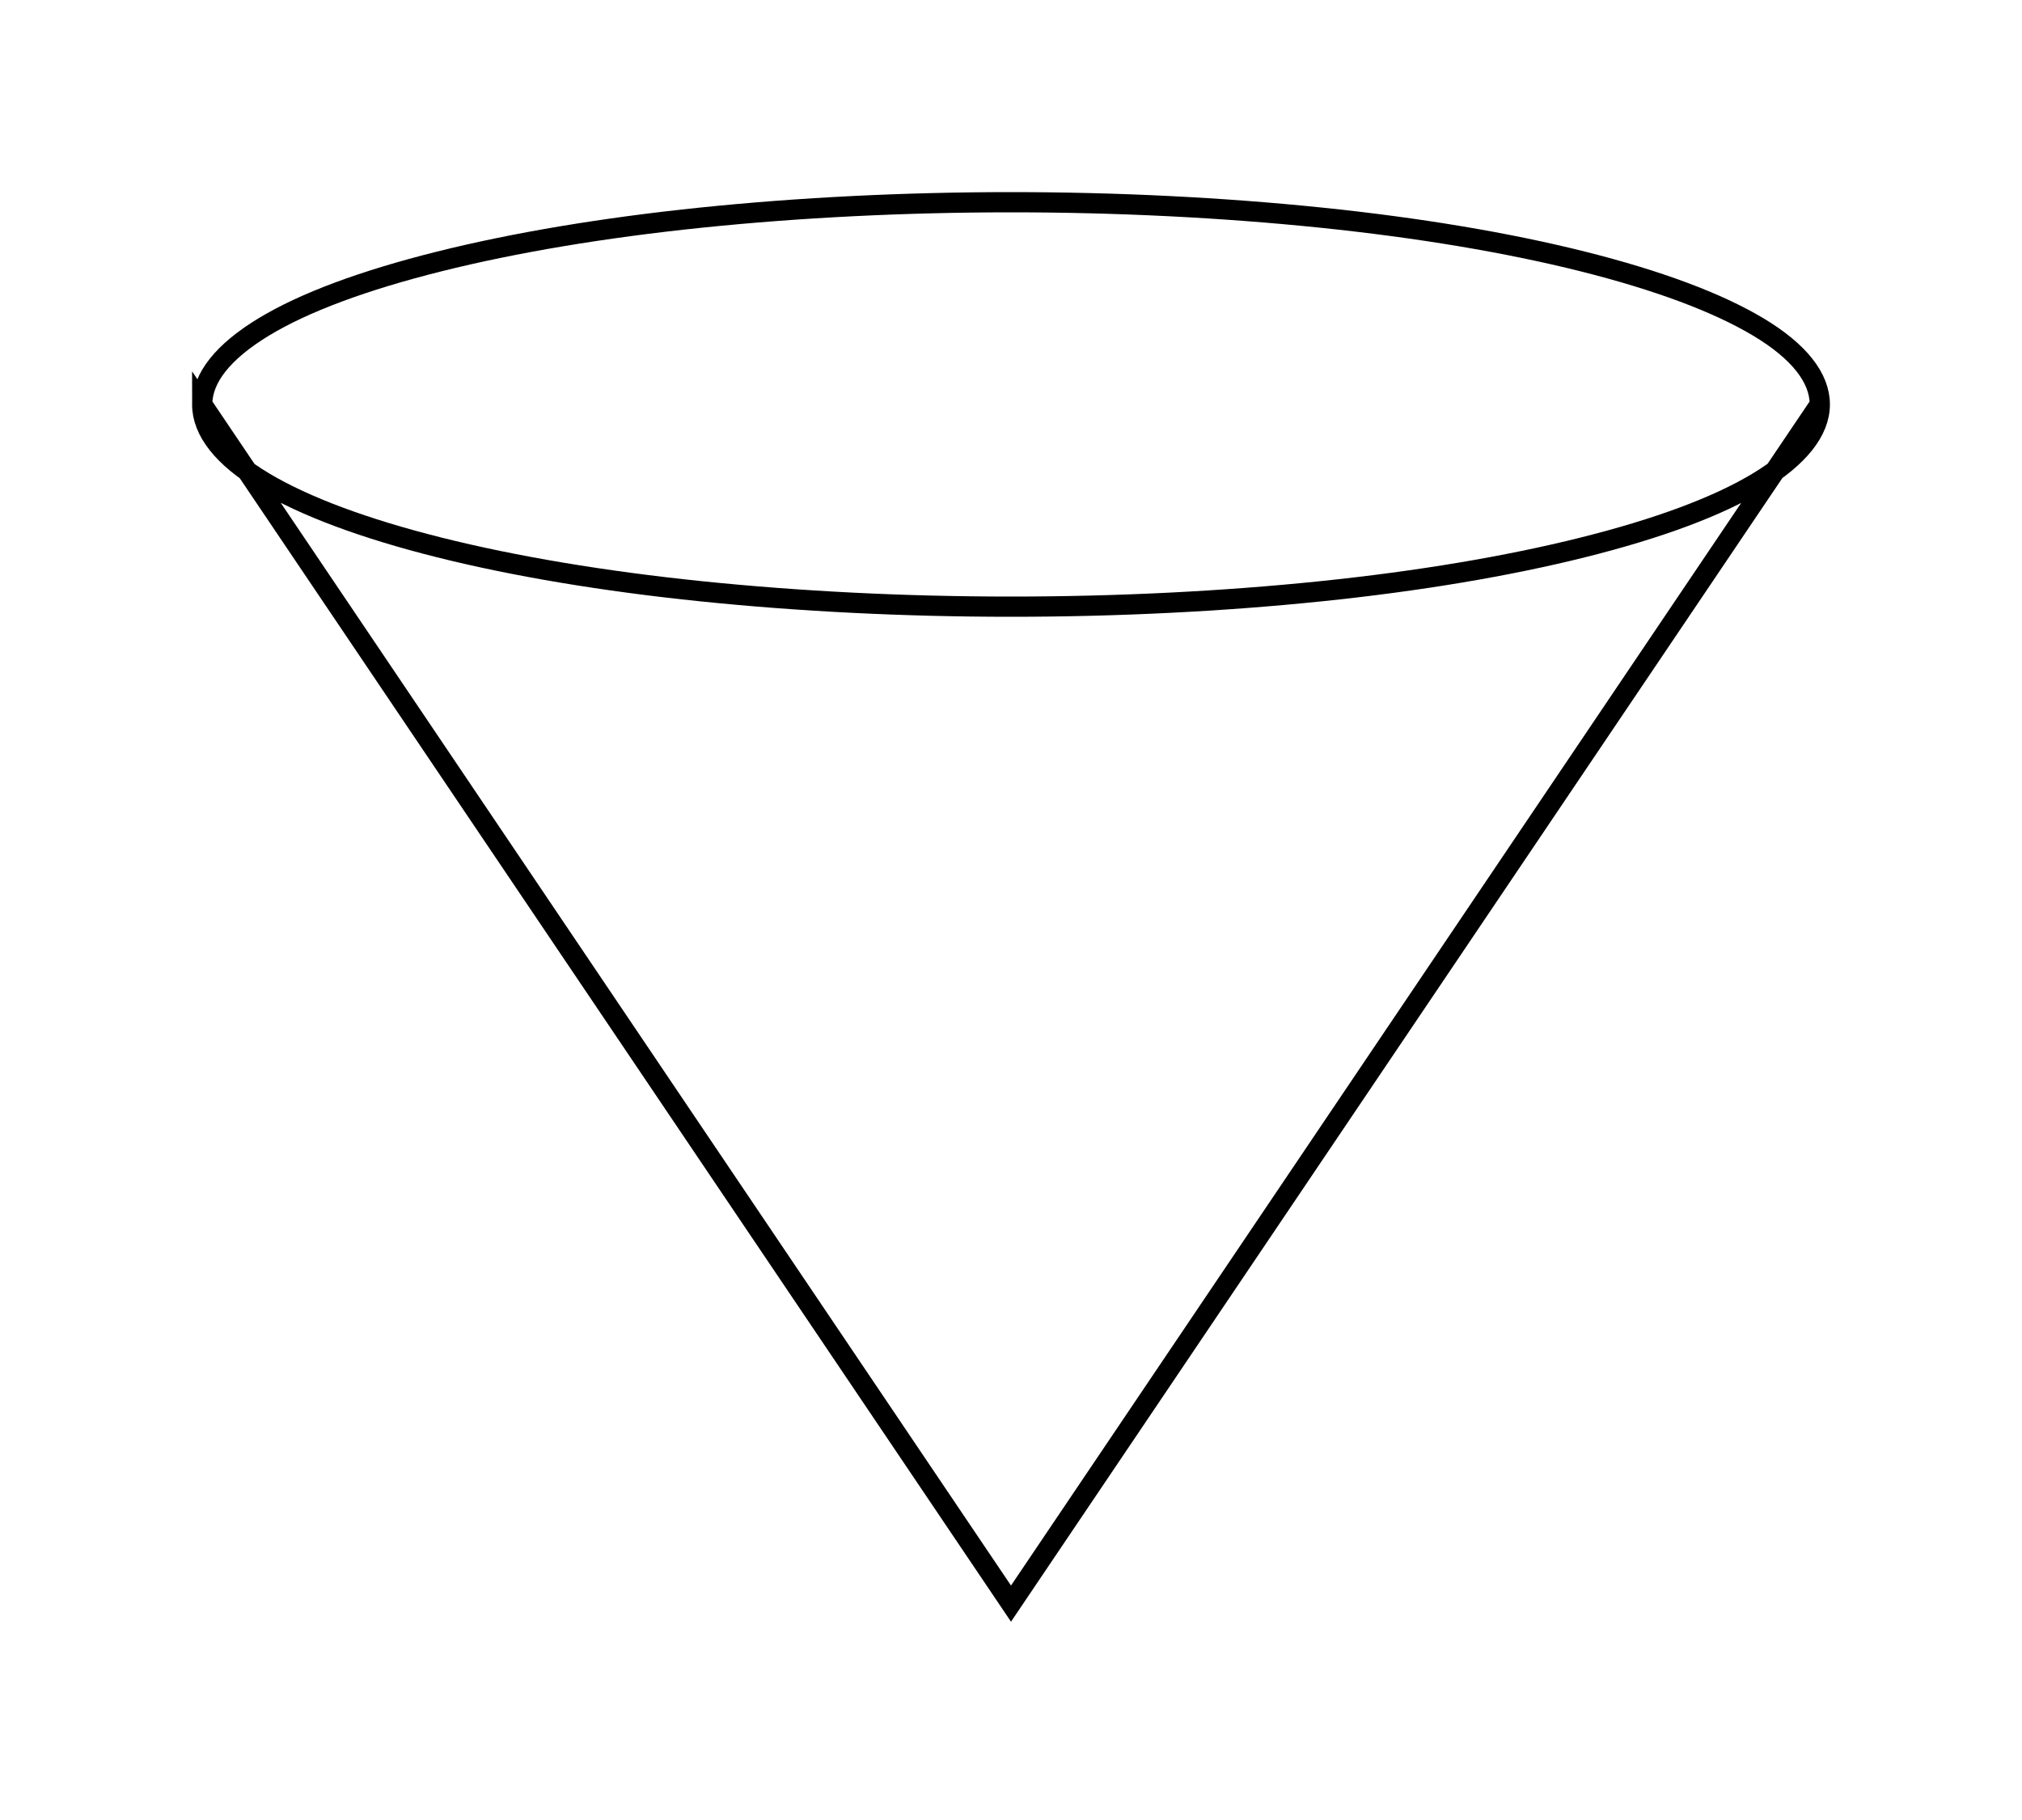 <?xml version="1.0" encoding="UTF-8"?><!-- Generator: xmCHART 5.0.11 - https://www.x2max.com --><svg width="100px" height="90px" viewBox="0 0 100 90" version="1.1" baseProfile="full" xmlns="http://www.w3.org/2000/svg" xmlns:xlink="http://www.w3.org/1999/xlink" xmlns:ev="http://www.w3.org/2001/xml-events"><defs><clipPath id="clip_path_1"><rect width="100" height="90"/></clipPath></defs><g style="clip-path:url(#clip_path_1)"><path id="elem_1" d="M10 20C10 18.69 11.03 17.39 13.04 16.17S18 13.86 21.72 12.93S29.84 11.26 34.69 10.76S44.75 10 50 10S60.45 10.26 65.31 10.76S74.57 12 78.28 12.93S84.94 14.96 86.96 16.17S90 18.69 90 20S88.97 22.61 86.96 23.83S82 26.14 78.28 27.07S70.16 28.74 65.31 29.24S55.25 30 50 30S39.55 29.74 34.69 29.24S25.43 28 21.72 27.07S15.06 25.04 13.04 23.83S10 21.31 10 20L50 79.3L90 20" style="fill:none;stroke:#000;stroke-miterlimit:10"/></g></svg>